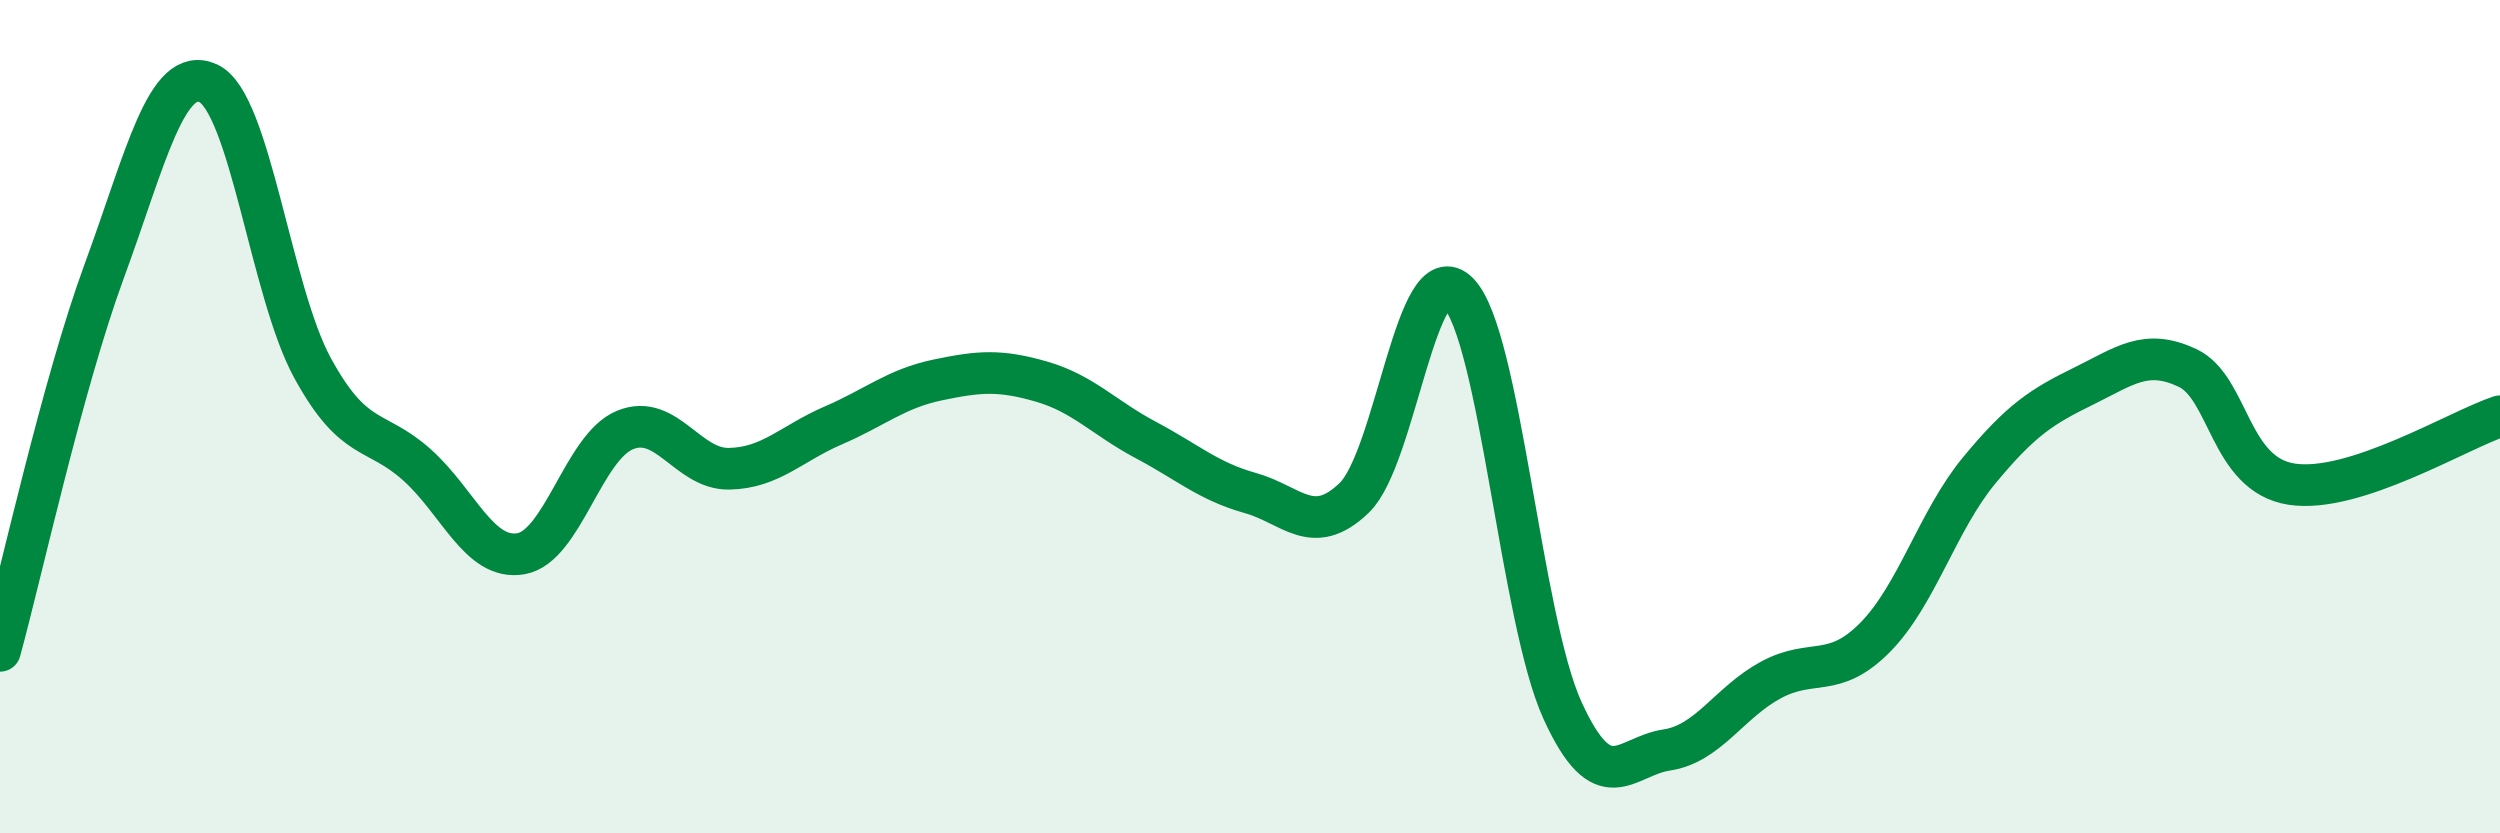 
    <svg width="60" height="20" viewBox="0 0 60 20" xmlns="http://www.w3.org/2000/svg">
      <path
        d="M 0,15.62 C 0.5,13.8 1.5,9.23 2.5,6.51 C 3.5,3.79 4,1.54 5,2 C 6,2.46 6.5,7 7.5,8.83 C 8.5,10.66 9,10.26 10,11.15 C 11,12.04 11.5,13.46 12.5,13.29 C 13.5,13.12 14,10.73 15,10.32 C 16,9.91 16.5,11.27 17.5,11.25 C 18.5,11.23 19,10.64 20,10.21 C 21,9.78 21.5,9.33 22.5,9.12 C 23.5,8.91 24,8.87 25,9.16 C 26,9.45 26.5,10.03 27.5,10.56 C 28.5,11.09 29,11.55 30,11.83 C 31,12.11 31.5,12.91 32.5,11.95 C 33.5,10.99 34,6.01 35,7.03 C 36,8.05 36.5,14.86 37.5,17.05 C 38.5,19.24 39,18.15 40,18 C 41,17.85 41.5,16.86 42.5,16.32 C 43.5,15.78 44,16.31 45,15.3 C 46,14.29 46.5,12.5 47.5,11.29 C 48.5,10.08 49,9.76 50,9.27 C 51,8.78 51.5,8.36 52.5,8.83 C 53.5,9.3 53.5,11.39 55,11.62 C 56.5,11.85 59,10.32 60,9.99L60 20L0 20Z"
        fill="#008740"
        opacity="0.1"
        stroke-linecap="round"
        stroke-linejoin="round"
      />
      <path
        d="M 0,15.62 C 0.5,13.8 1.5,9.23 2.5,6.51 C 3.5,3.79 4,1.54 5,2 C 6,2.46 6.5,7 7.5,8.83 C 8.5,10.66 9,10.26 10,11.15 C 11,12.04 11.5,13.46 12.5,13.29 C 13.5,13.12 14,10.73 15,10.32 C 16,9.91 16.5,11.27 17.5,11.25 C 18.5,11.23 19,10.64 20,10.21 C 21,9.78 21.5,9.33 22.5,9.12 C 23.5,8.91 24,8.87 25,9.16 C 26,9.45 26.5,10.03 27.5,10.56 C 28.5,11.09 29,11.55 30,11.83 C 31,12.11 31.5,12.91 32.5,11.95 C 33.5,10.99 34,6.01 35,7.03 C 36,8.05 36.5,14.86 37.5,17.05 C 38.5,19.24 39,18.15 40,18 C 41,17.85 41.5,16.86 42.5,16.32 C 43.5,15.78 44,16.31 45,15.3 C 46,14.29 46.5,12.5 47.5,11.29 C 48.5,10.08 49,9.76 50,9.27 C 51,8.78 51.5,8.36 52.5,8.83 C 53.5,9.3 53.5,11.39 55,11.62 C 56.5,11.85 59,10.32 60,9.99"
        stroke="#008740"
        stroke-width="1"
        fill="none"
        stroke-linecap="round"
        stroke-linejoin="round"
      />
    </svg>
  